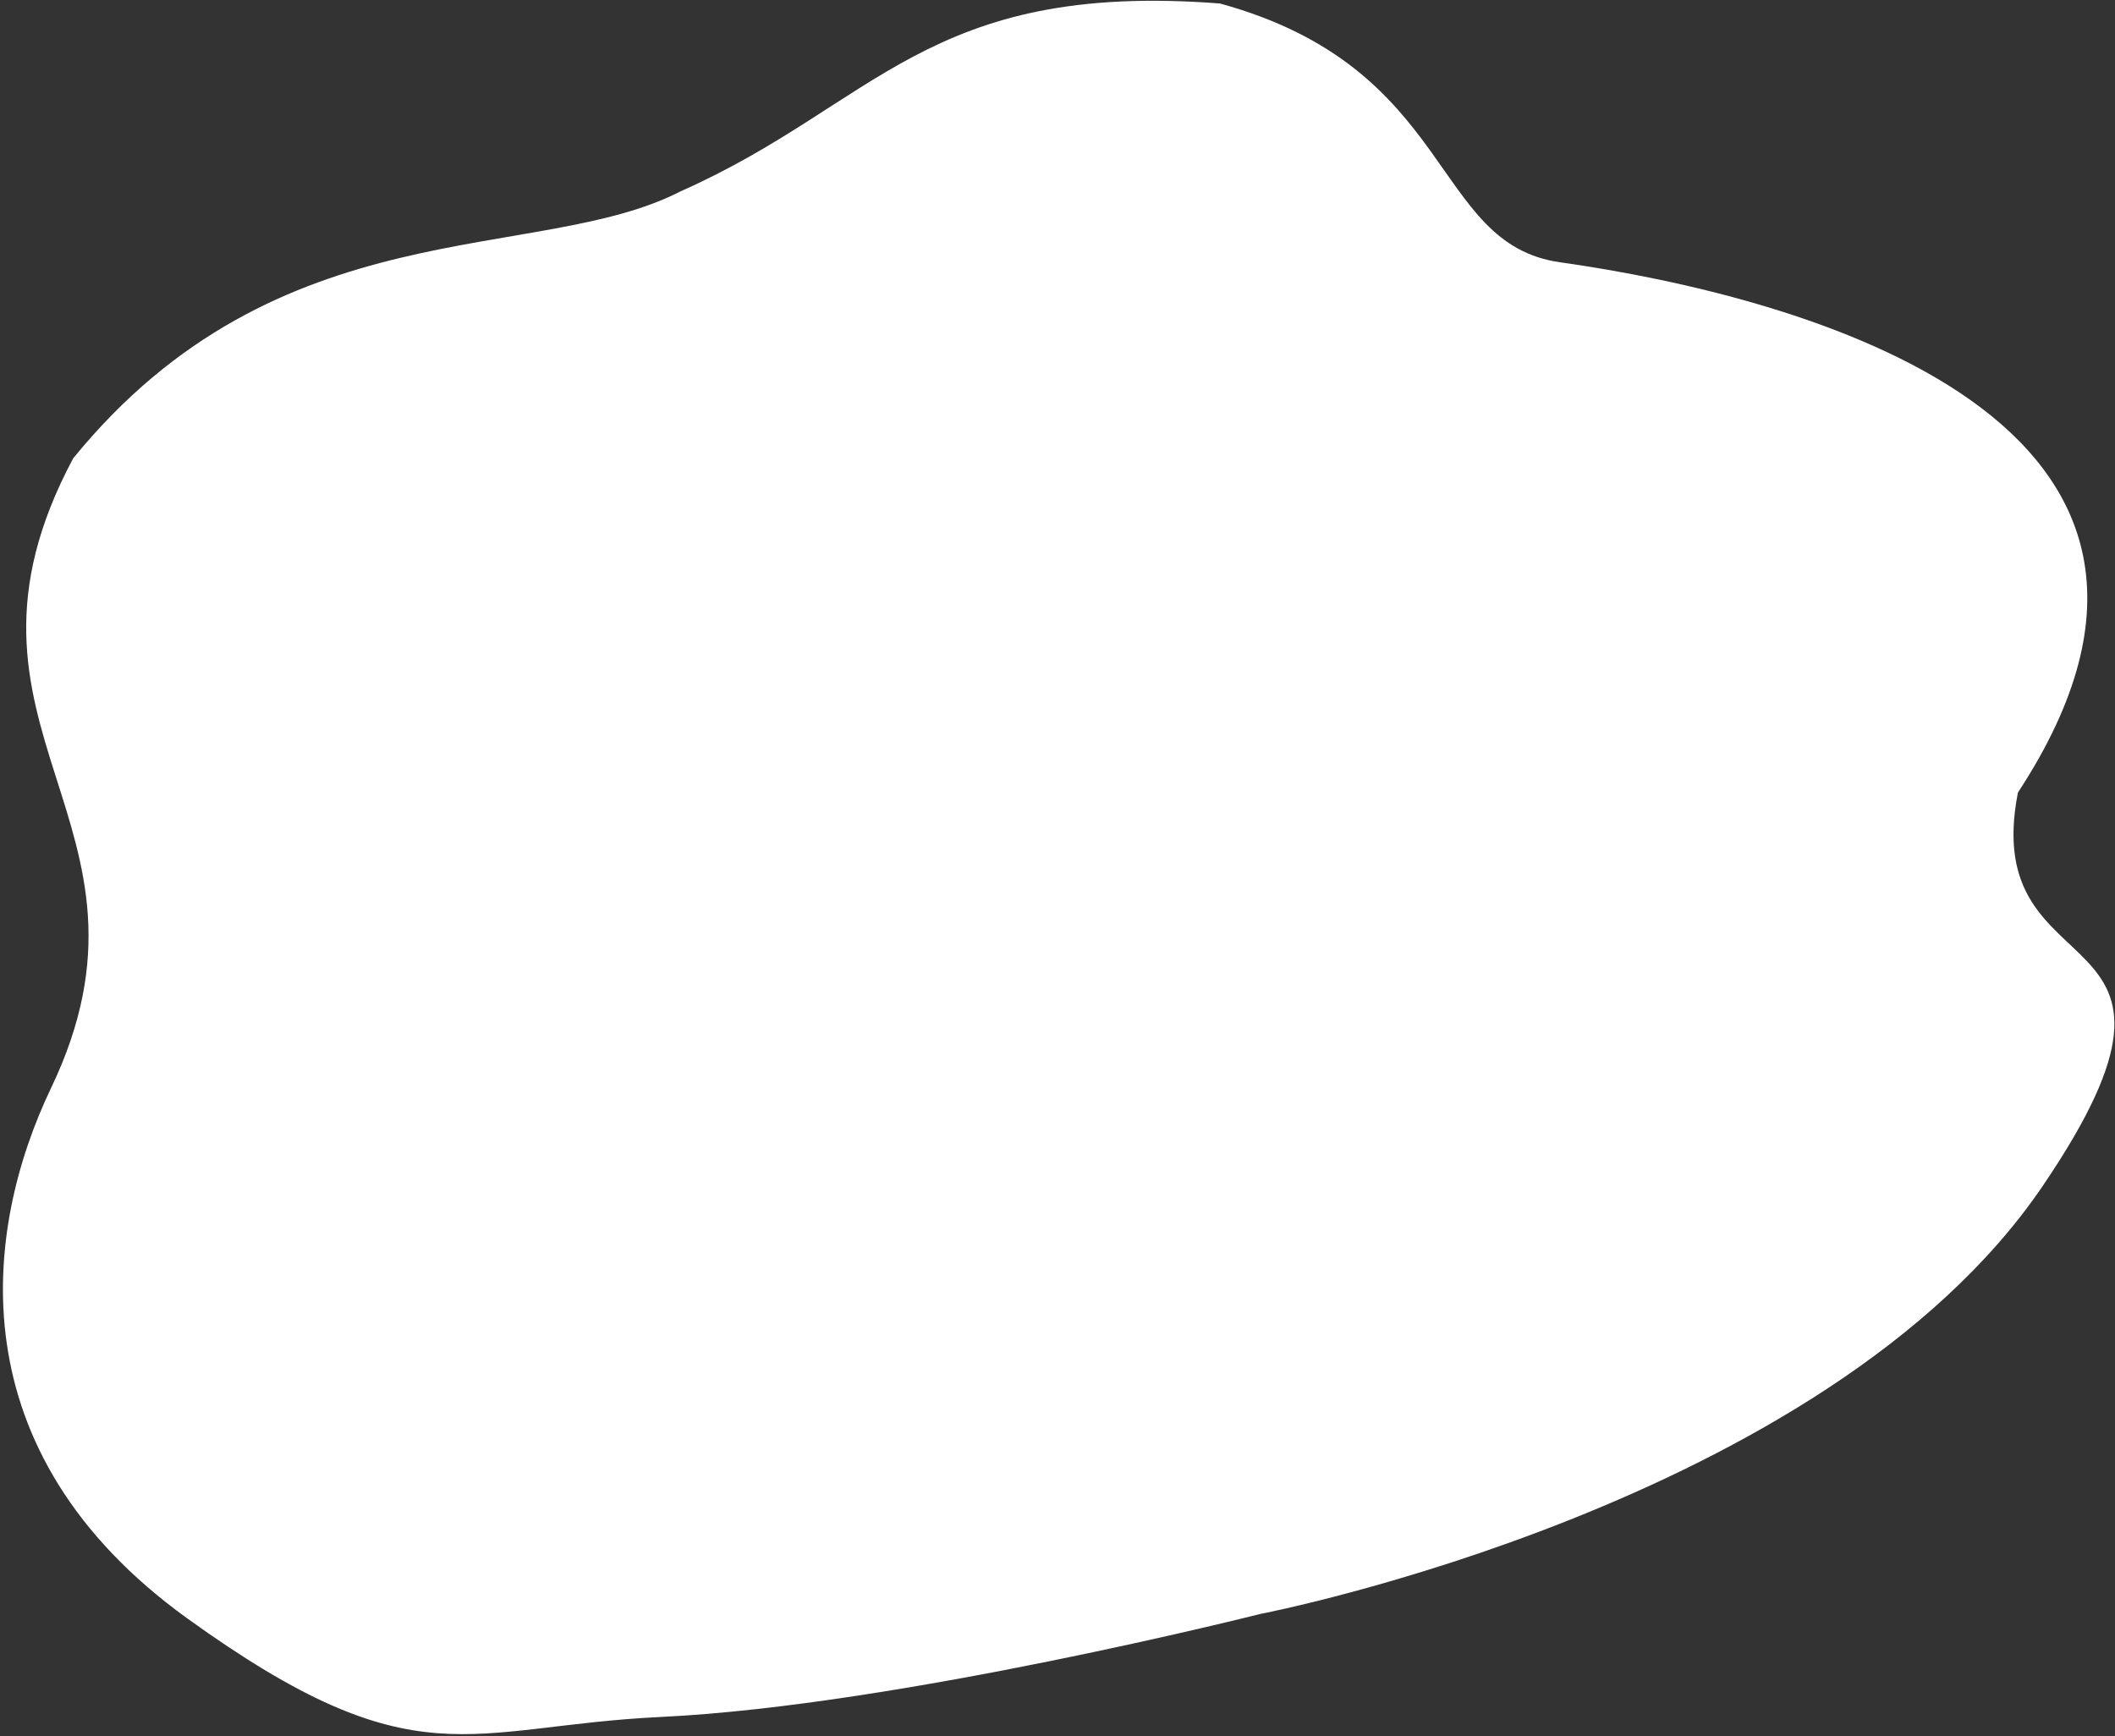 <svg width="692" height="568" viewBox="0 0 692 568" fill="none" xmlns="http://www.w3.org/2000/svg">
<rect x="0" y="0" width="692" height="568" fill="#333333" stroke="none"/>
<path d="M412.546 528.026C412.546 528.026 597.501 492.369 668.338 388.047C730.943 295.846 646.944 326.881 660.24 259.311C740.393 137.064 588.497 96.852 510.42 85.811C467.945 79.804 476.558 22.37 399.15 1.141C303.174 -6.256 286.71 34.217 222.713 62.587C175.638 86.811 91.246 67.367 23.947 149.952C-23.682 239.078 58.471 268.744 16.681 356.044C-5.426 402.244 -14.653 474.782 61.312 529.545C136.354 583.626 152.608 564.798 216.479 561.747C293.946 558.033 412.522 528.017 412.522 528.017L412.546 528.026Z" fill="white"/>
</svg>
